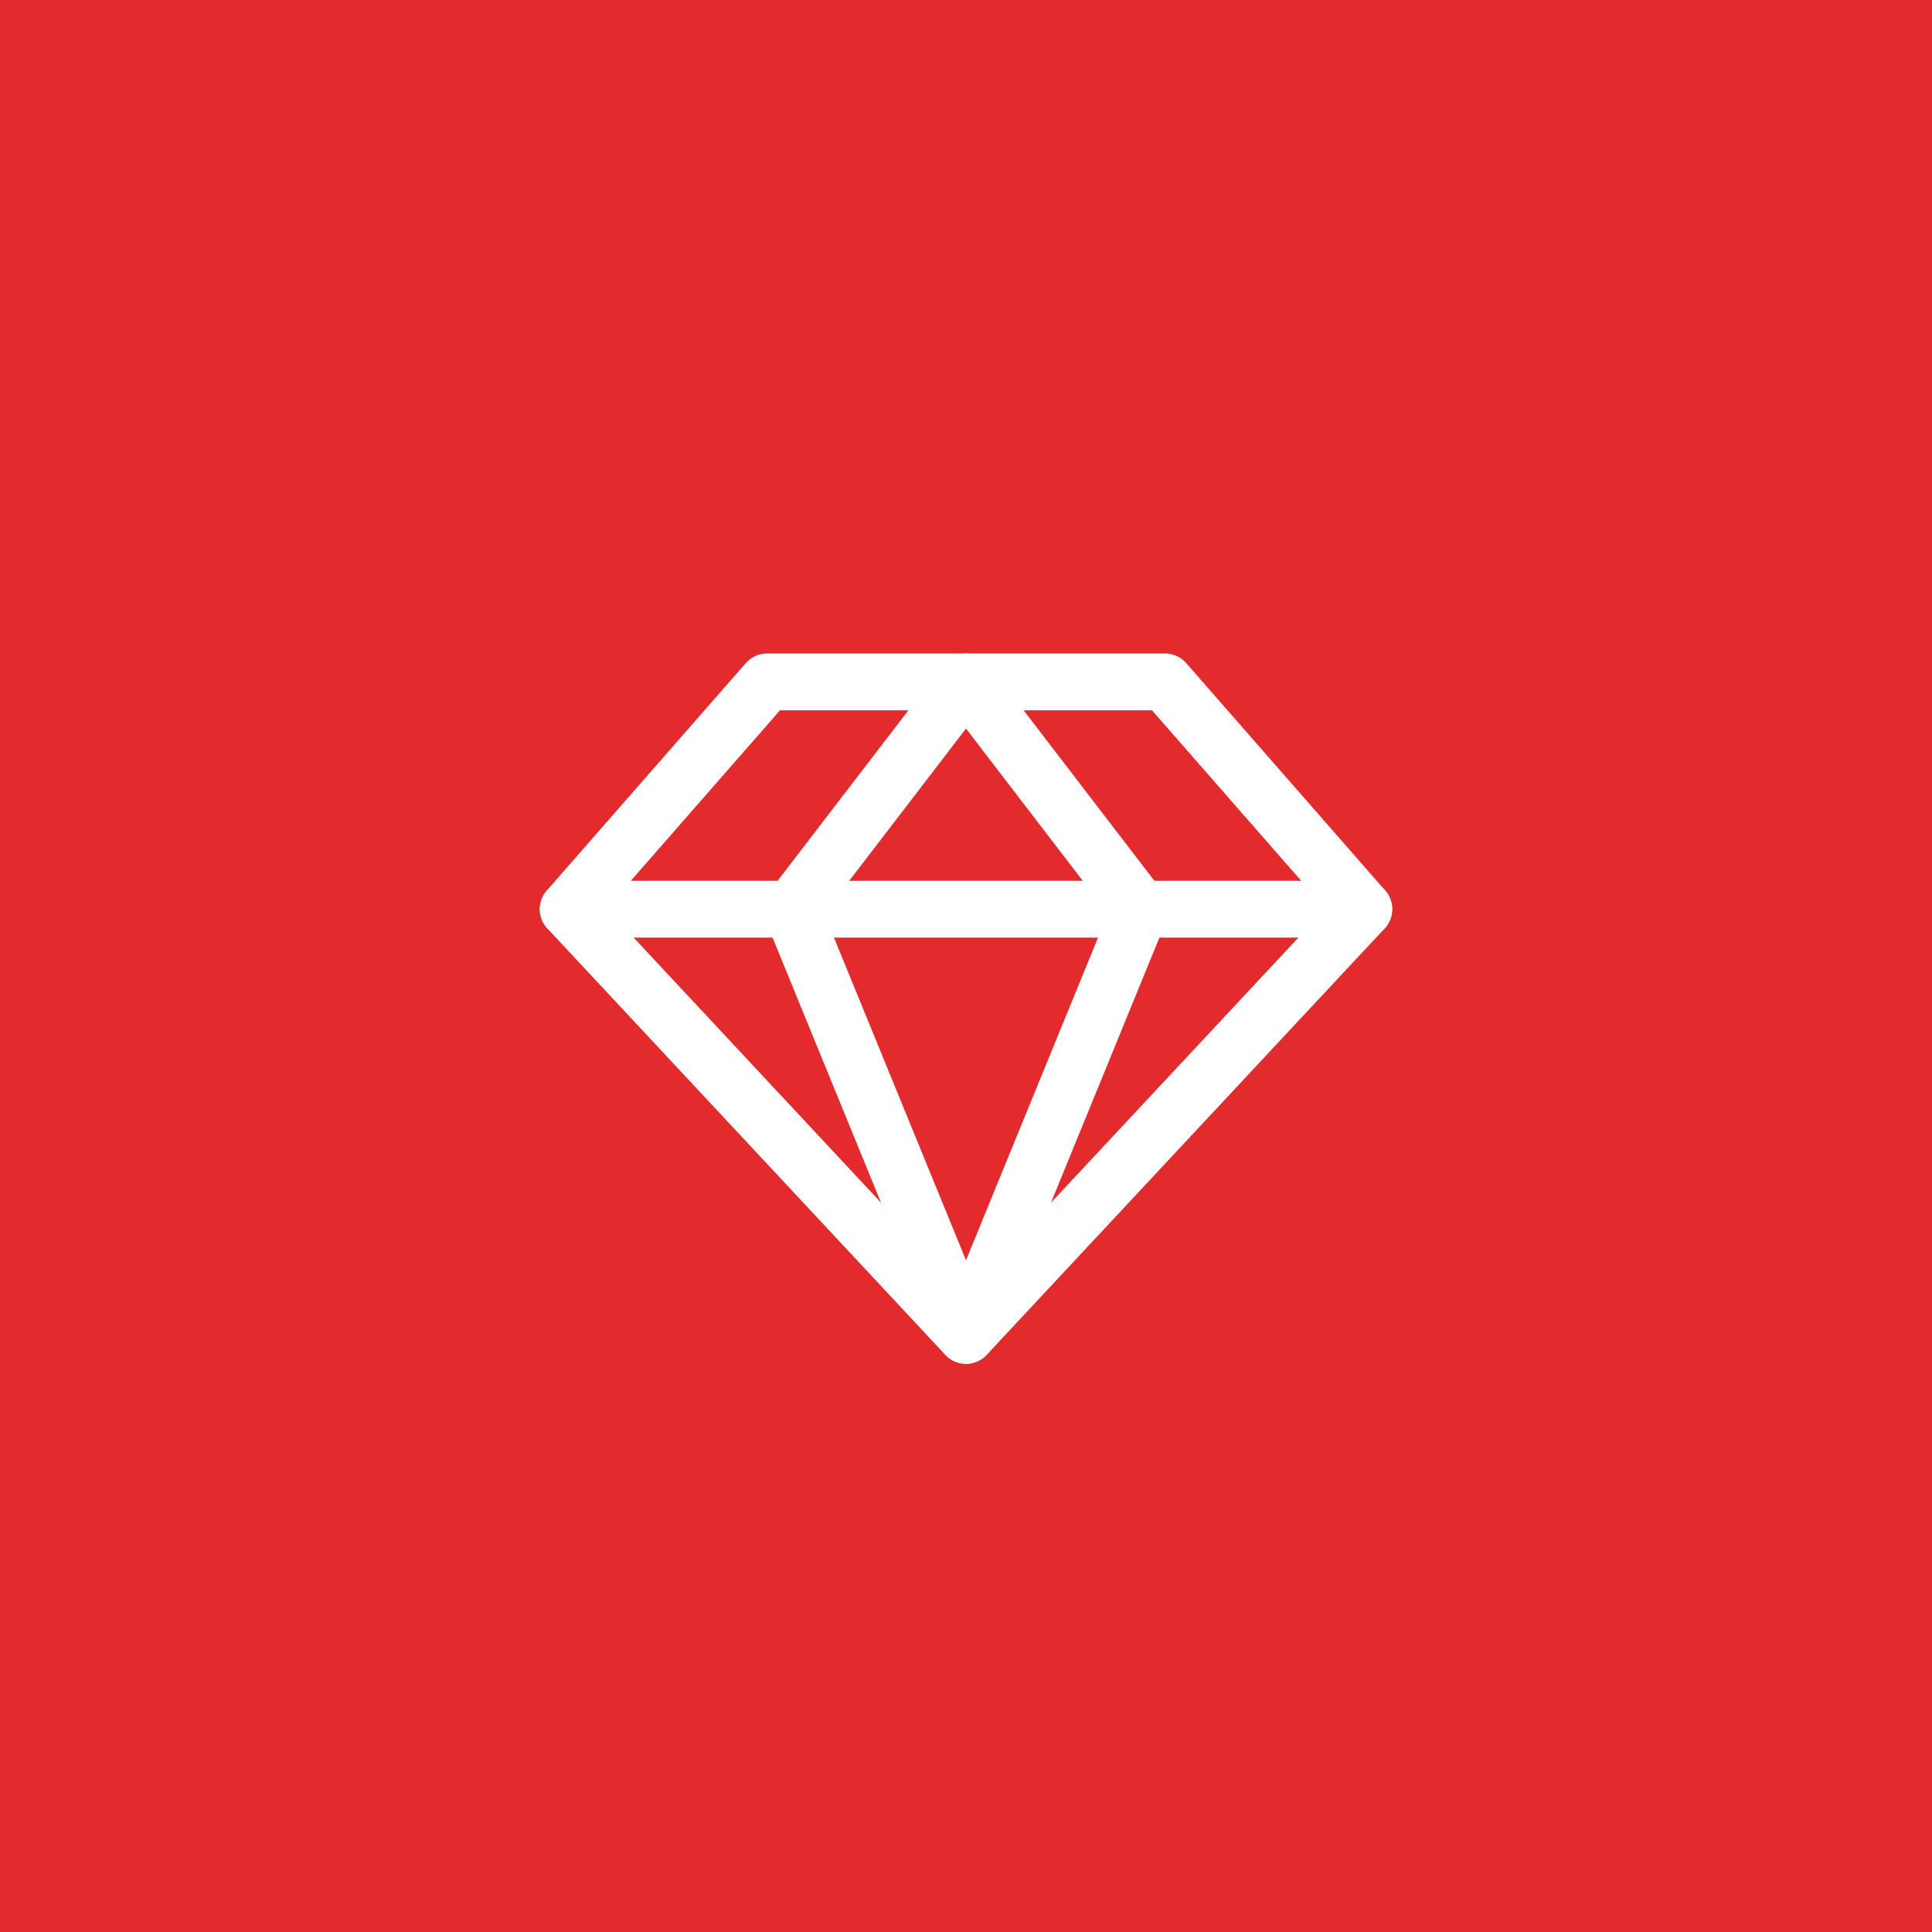 <?xml version="1.0" encoding="UTF-8"?> <svg xmlns="http://www.w3.org/2000/svg" width="68" height="68" viewBox="0 0 68 68" fill="none"> <rect width="68" height="68" fill="#E32B2E"></rect> <path d="M27 24H41L48 32L34 47L20 32L27 24Z" stroke="white" stroke-width="2" stroke-linecap="round" stroke-linejoin="round"></path> <path d="M40.136 32L34 47L27.863 32L34 24L40.136 32Z" stroke="white" stroke-width="2" stroke-linecap="round" stroke-linejoin="round"></path> <path d="M20 32H48" stroke="white" stroke-width="2" stroke-linecap="round" stroke-linejoin="round"></path> </svg> 